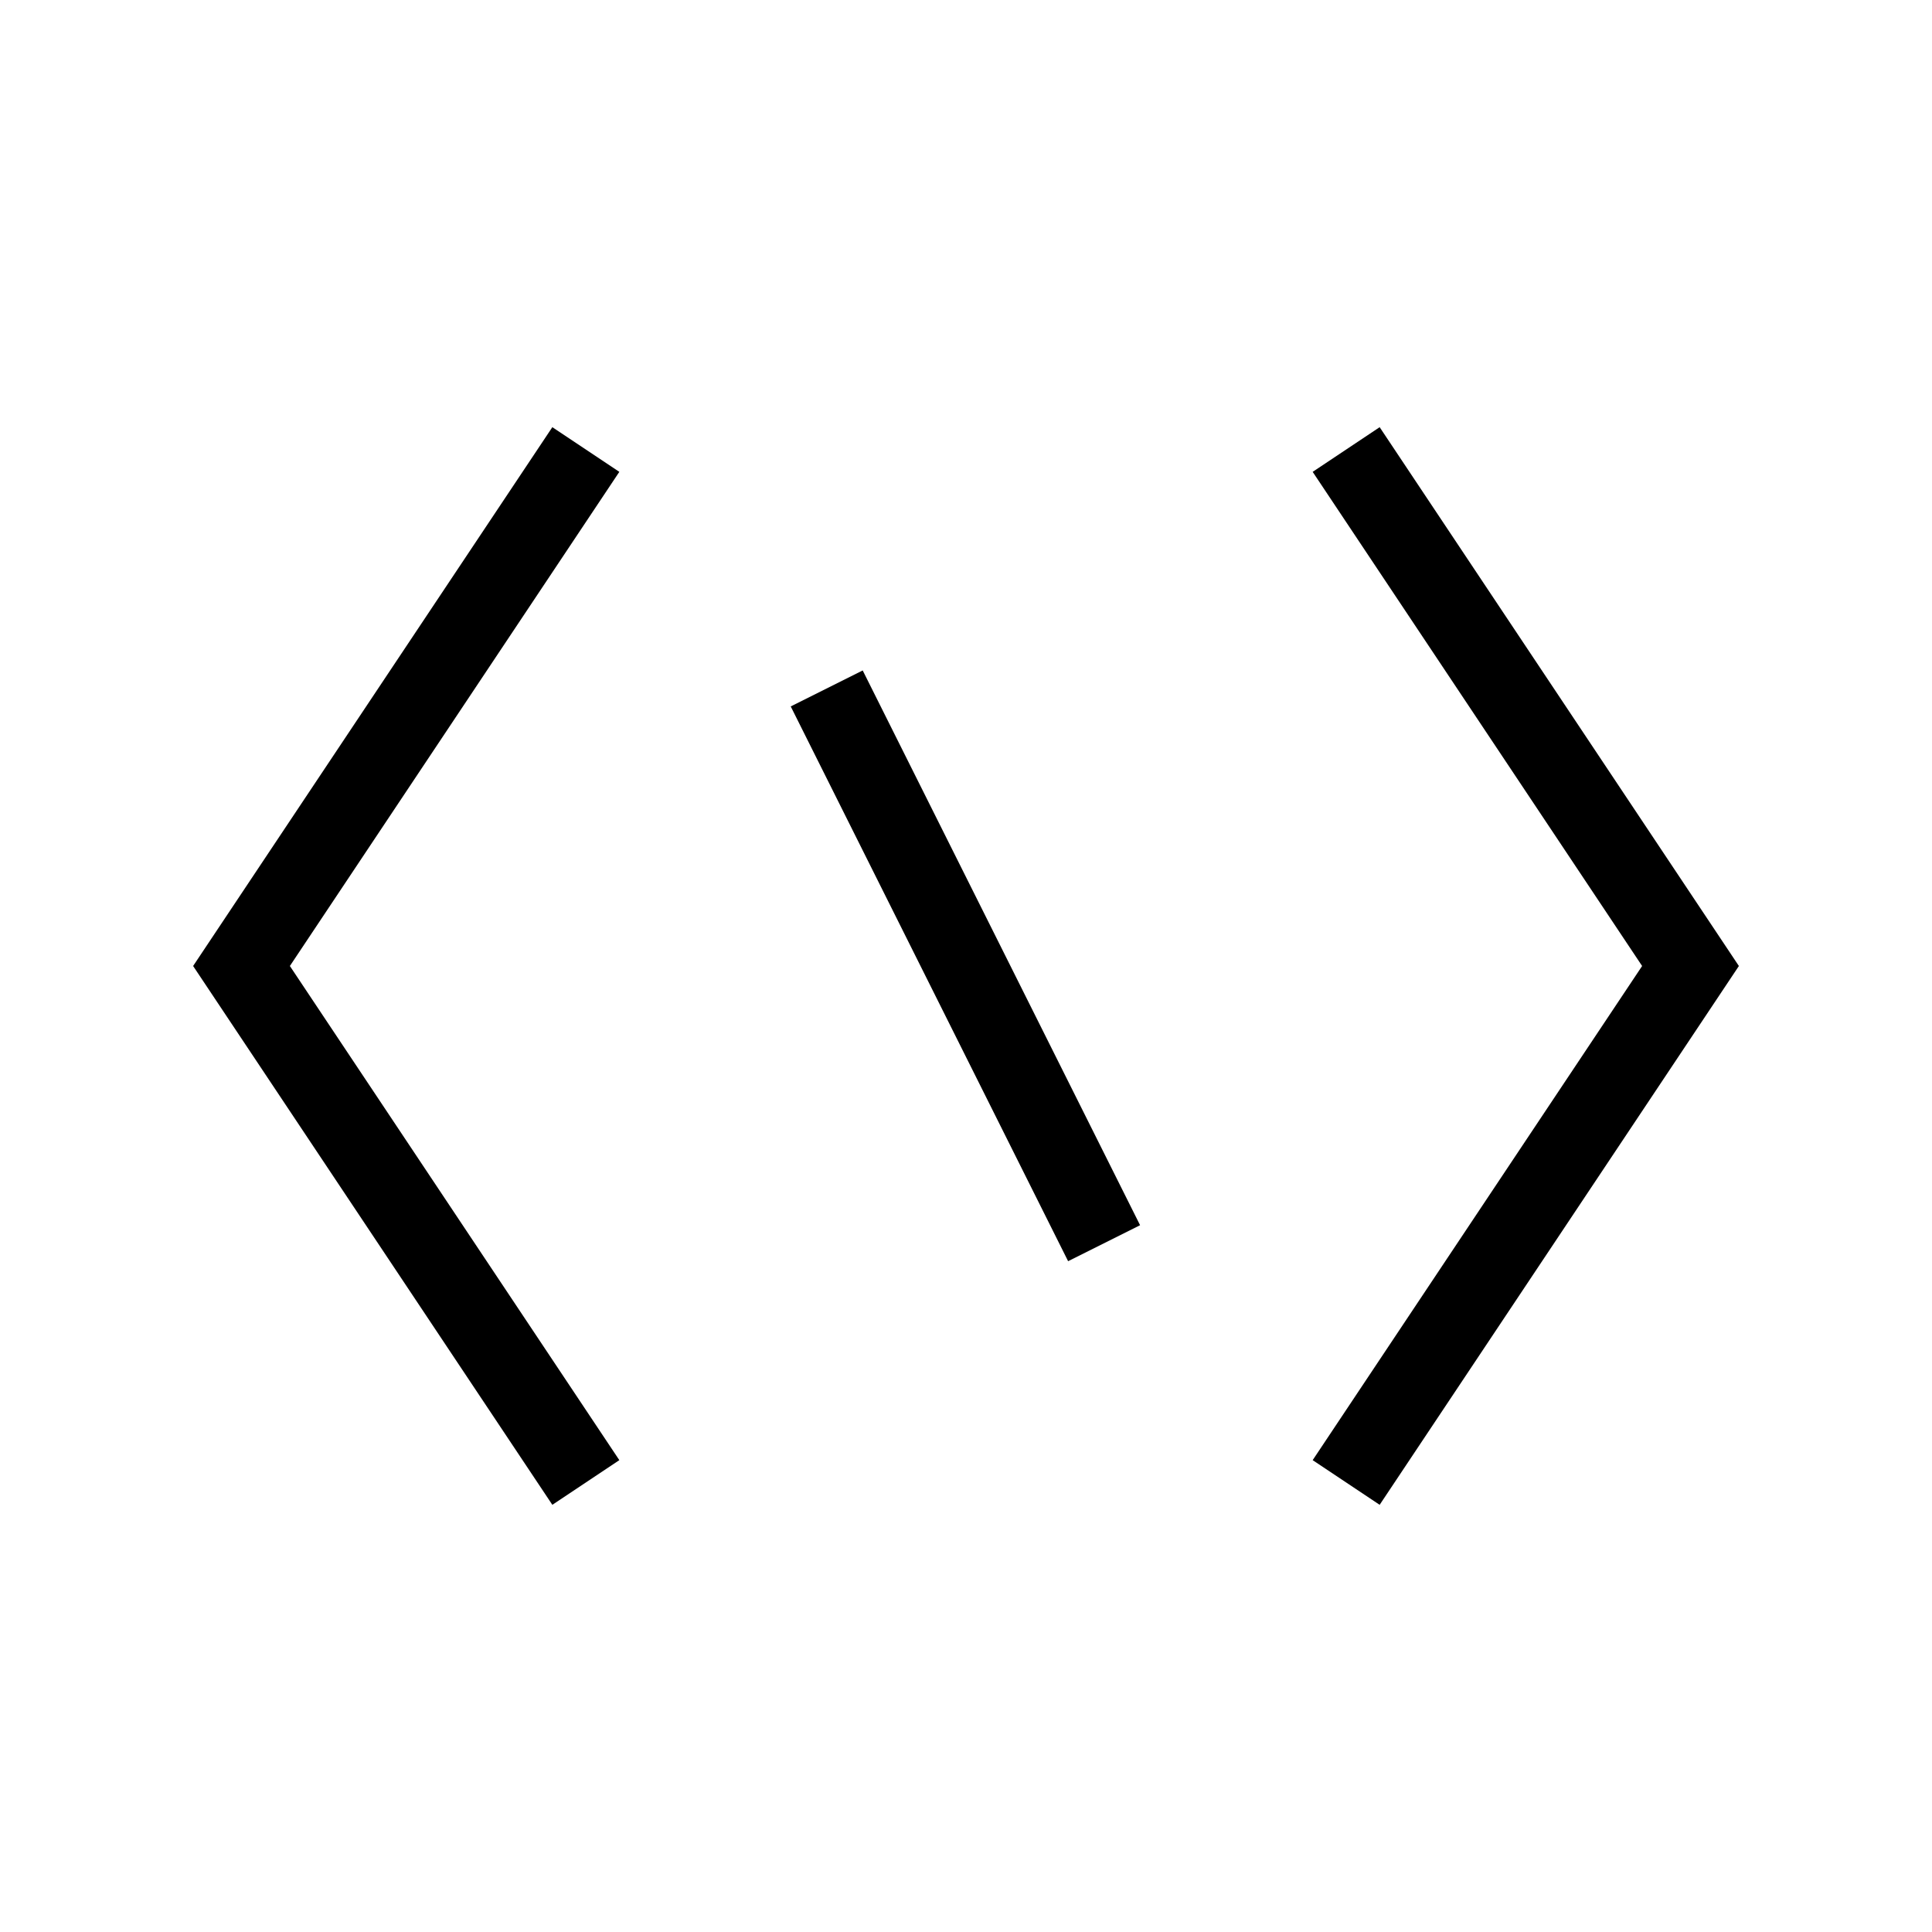 <?xml version="1.0" encoding="UTF-8"?> <svg xmlns="http://www.w3.org/2000/svg" height="48" viewBox="0 0 48 48" width="48"><path d="M0 0h48v48H0z" fill="none"></path><g id="Shopicon"><polygon points="15.387,36.277 7.202,24 15.387,11.723 13.723,10.613 4.798,24 13.723,37.387 "></polygon><polygon points="32.613,11.723 40.798,24 32.613,36.277 34.277,37.387 43.202,24 34.277,10.613 "></polygon><rect x="23" y="16.292" transform="matrix(0.894 -0.447 0.447 0.894 -8.199 13.267)" width="2" height="15.417"></rect></g></svg> 